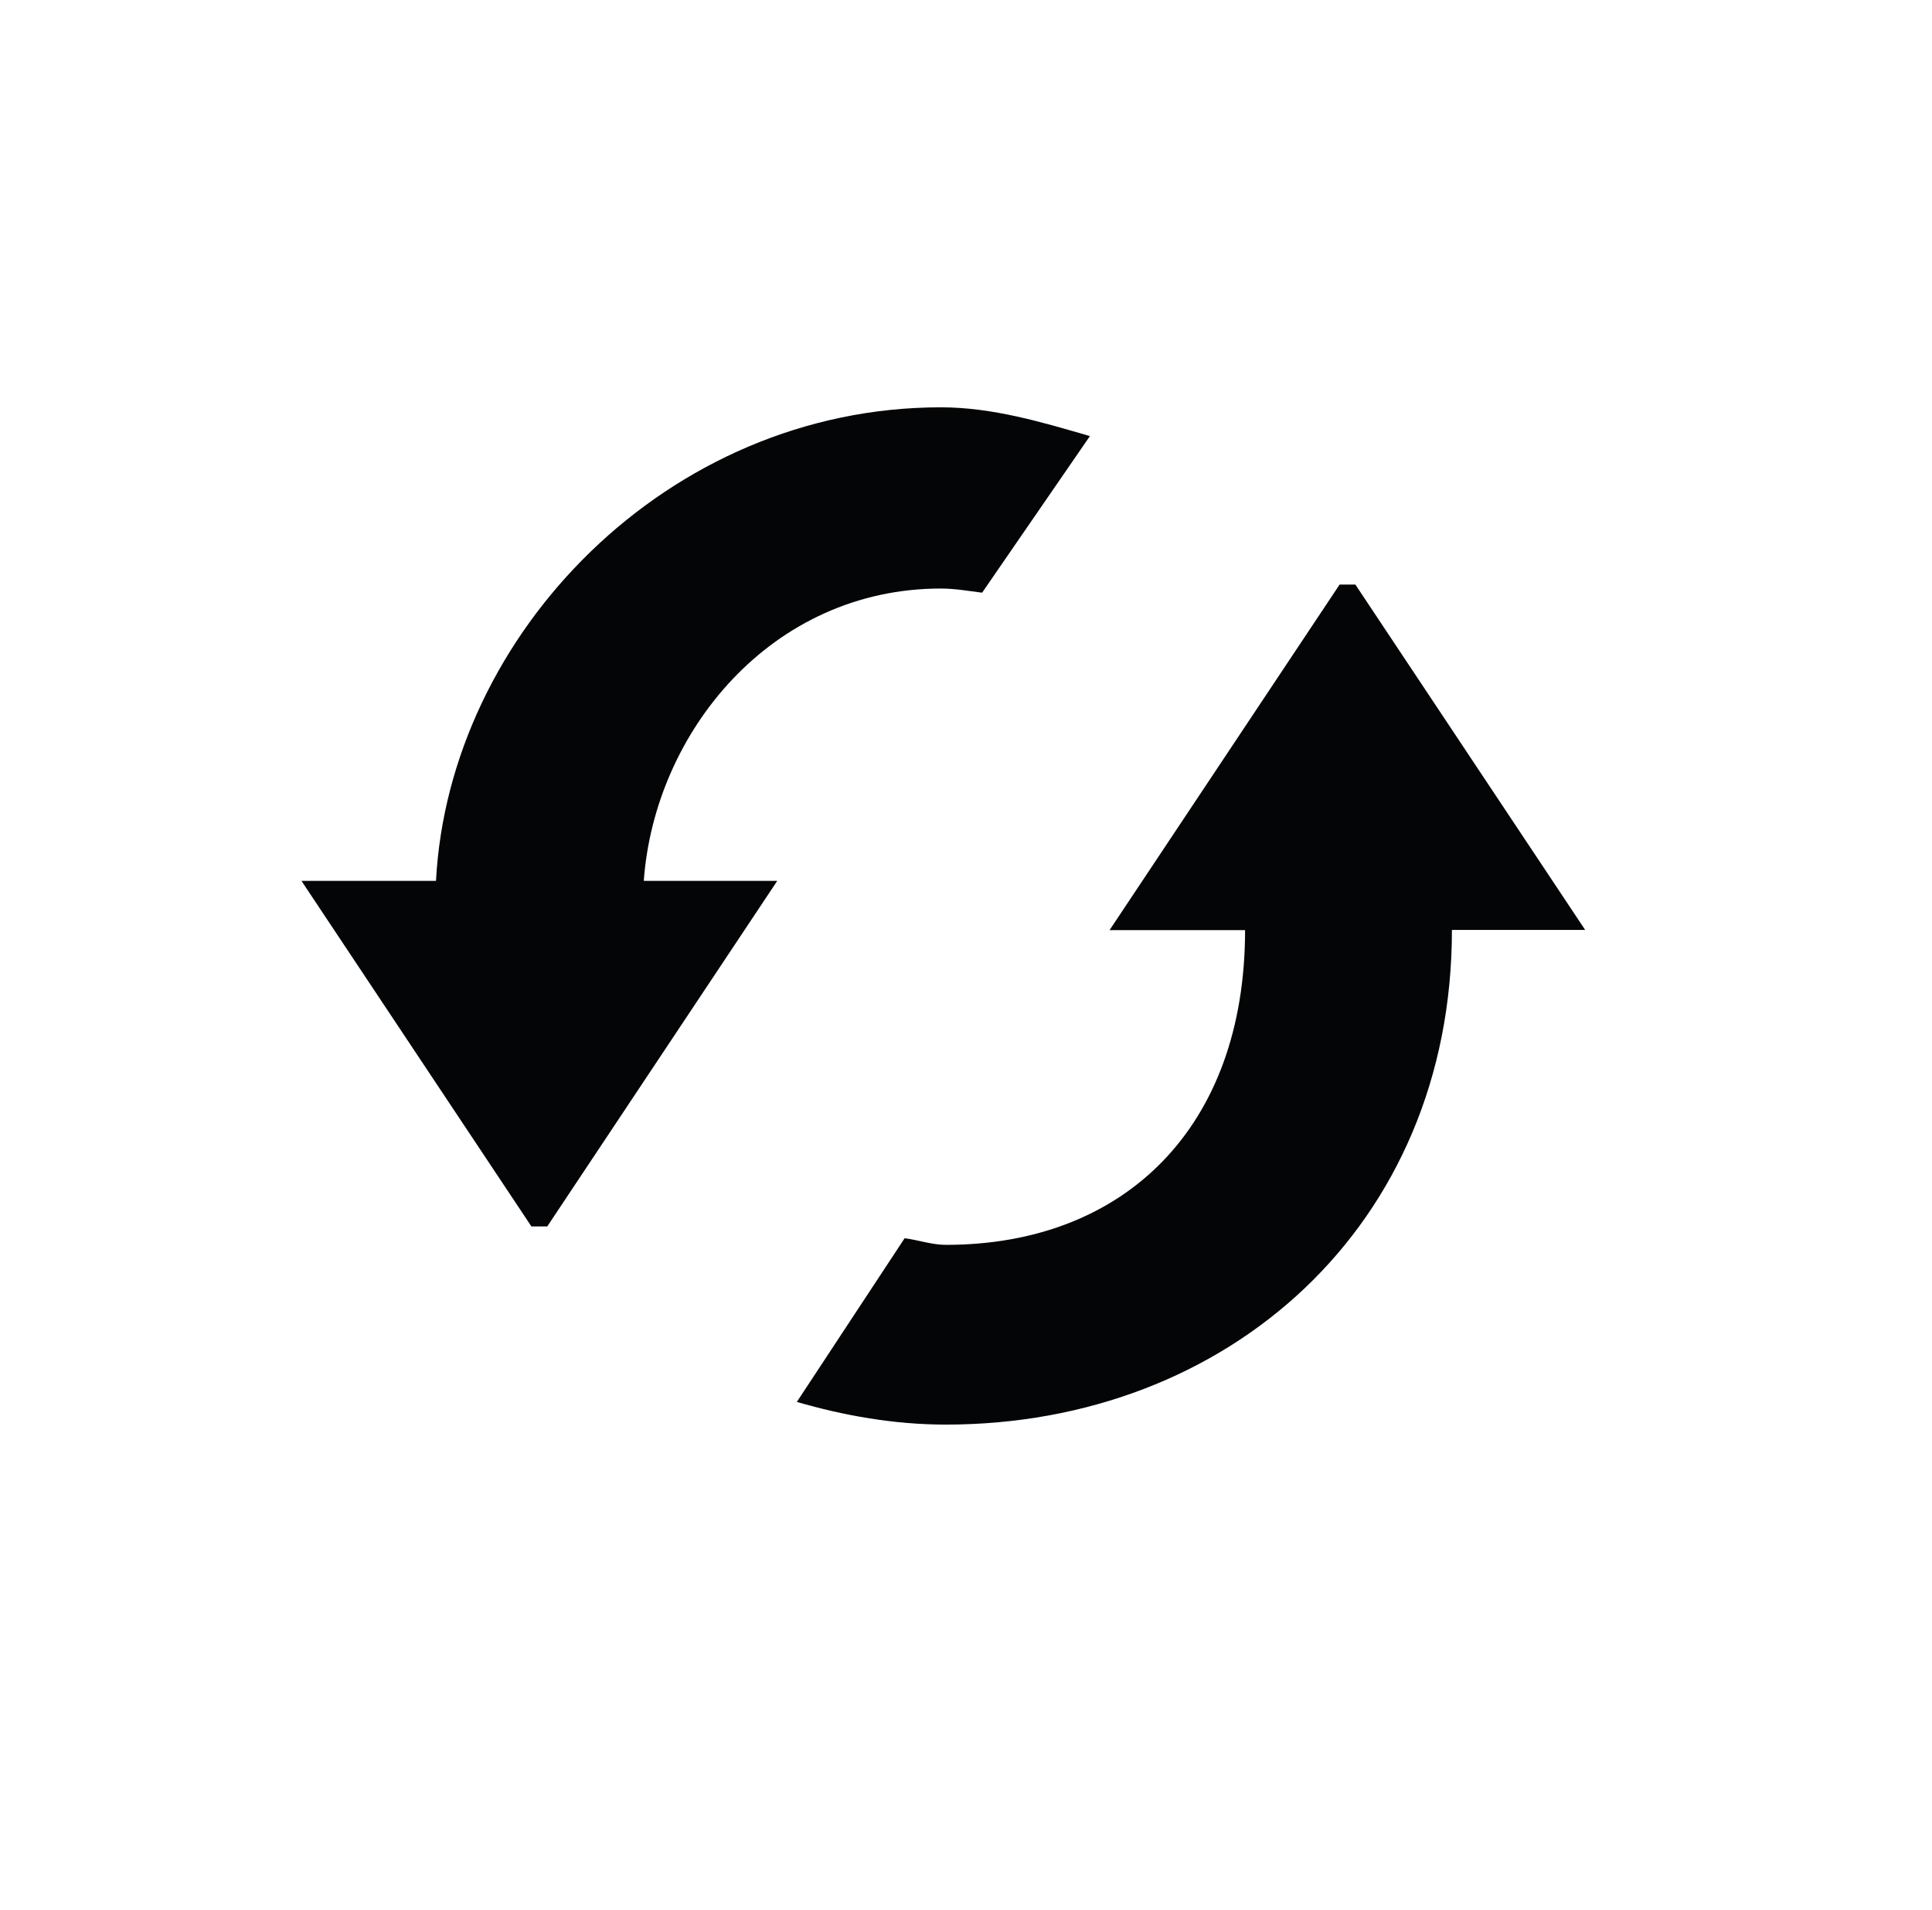 <?xml version="1.0" encoding="UTF-8" standalone="no"?>
<svg
   xmlns:dc="http://purl.org/dc/elements/1.1/"
   xmlns:cc="http://creativecommons.org/ns#"
   xmlns:rdf="http://www.w3.org/1999/02/22-rdf-syntax-ns#"
   xmlns:svg="http://www.w3.org/2000/svg"
   xmlns="http://www.w3.org/2000/svg"
   xmlns:sodipodi="http://sodipodi.sourceforge.net/DTD/sodipodi-0.dtd"
   xmlns:inkscape="http://www.inkscape.org/namespaces/inkscape"
   viewBox="0 0 39.145 38.697"
   enable-background="new 0 0 841.89 595.28"
   id="svg2"
   version="1.1"
   inkscape:version="0.91 r13725"
   sodipodi:docname="cycle-arrows.svg"
   width="39.145"
   height="38.697">
  <defs
     id="defs118" />
  <sodipodi:namedview
     pagecolor="#ffffff"
     bordercolor="#666666"
     borderopacity="1"
     objecttolerance="10"
     gridtolerance="10"
     guidetolerance="10"
     inkscape:pageopacity="0"
     inkscape:pageshadow="2"
     inkscape:window-width="1920"
     inkscape:window-height="1017"
     id="namedview116"
     showgrid="false"
     inkscape:snap-page="true"
     inkscape:zoom="11.060827"
     inkscape:cx="28.305426"
     inkscape:cy="24.544027"
     inkscape:window-x="1912"
     inkscape:window-y="-8"
     inkscape:window-maximized="1"
     inkscape:current-layer="svg2"
     fit-margin-top="0"
     fit-margin-left="0"
     fit-margin-right="0"
     fit-margin-bottom="0" />
  <g
     id="g26"
     style="fill:#040506"
     transform="translate(-364.988,-279.158)">
    <path
       d="m 384.05,291.08 c 0.288,0 0.564,0.05 0.837,0.084 l 2.184,-3.172 c -0.954,-0.277 -1.967,-0.583 -3.02,-0.583 -5.539,0 -9.967,4.593 -10.229,9.593 l -2.726,0 4.659,7 0.321,0 4.66,-7 -2.704,0 c 0.216,-3 2.575,-5.922 6.02,-5.922"
       id="path28"
       inkscape:connector-curvature="0" />
    <path
       d="m 392.45,291 -0.32,0 -4.661,7 2.746,0 c 0,4 -2.447,6.375 -6.06,6.375 -0.288,0 -0.565,-0.1 -0.838,-0.134 l -2.184,3.316 c 0.954,0.276 1.967,0.459 3.02,0.459 5.709,0 10.253,-4.02 10.253,-10.02 l 2.7,0 -4.658,-6.999"
       id="path30"
       inkscape:connector-curvature="0" />
  </g>
</svg>
